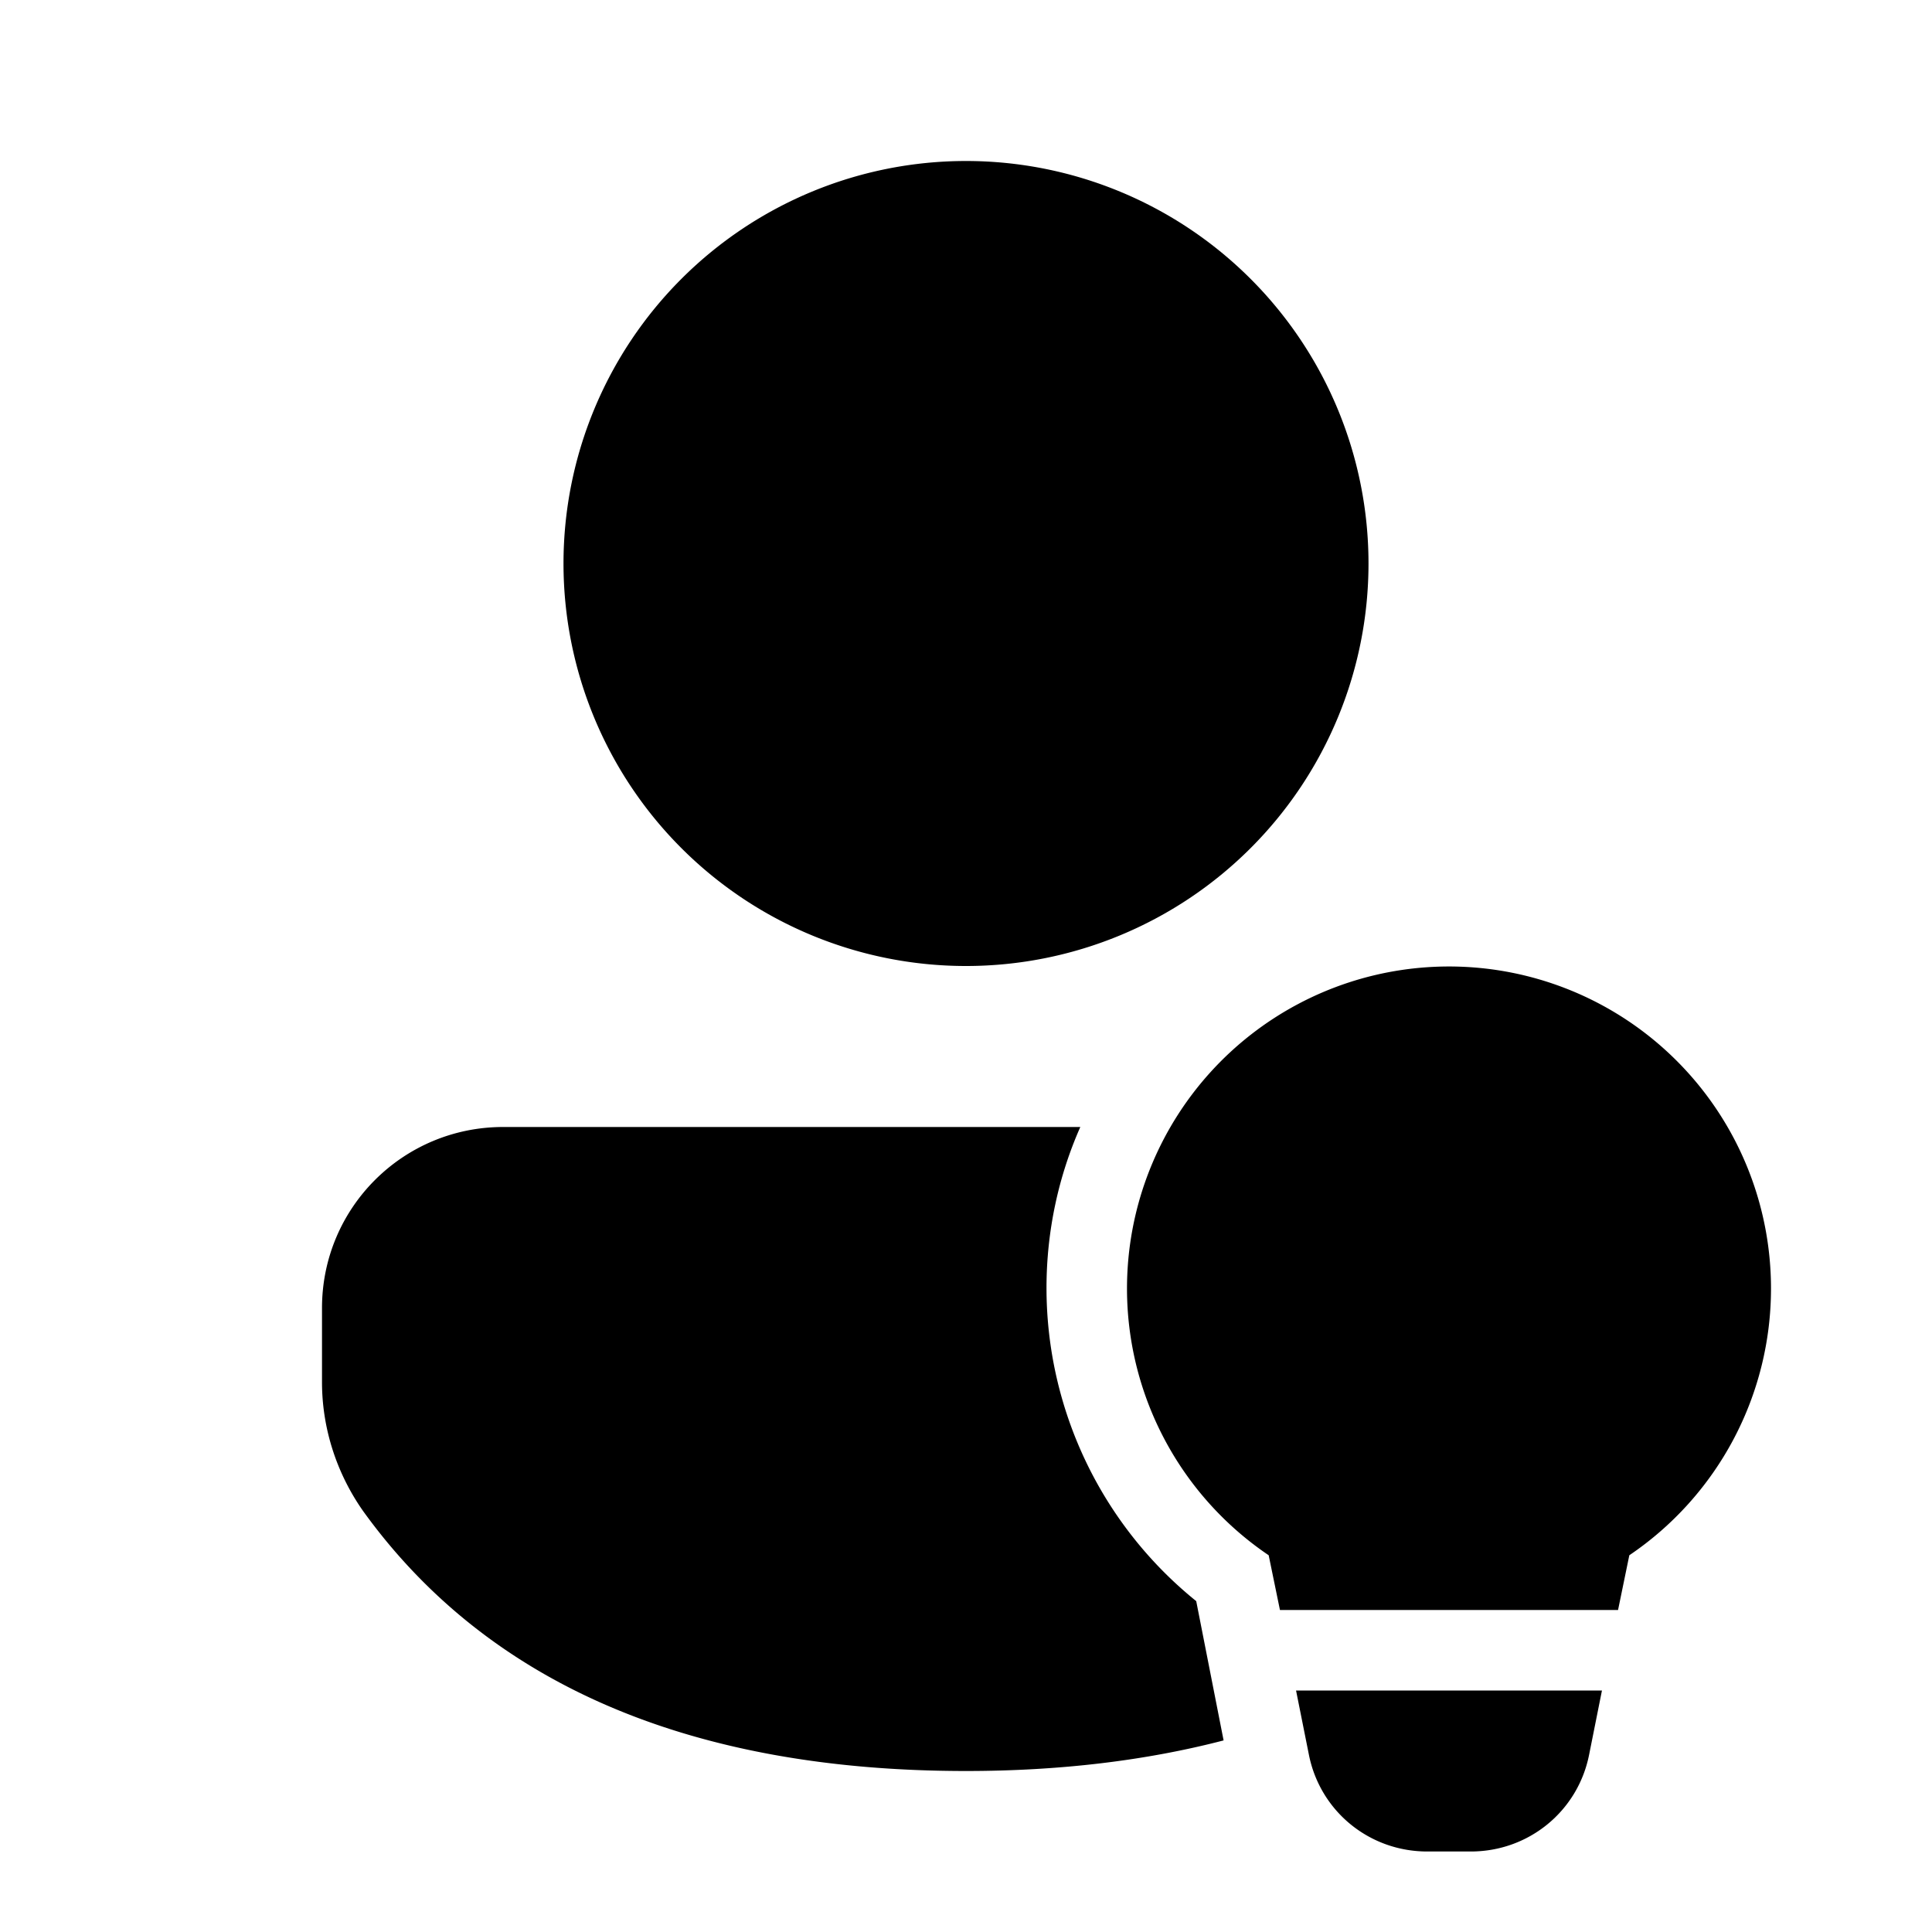 <svg fill="currentColor" viewBox="0 0 24 24"><path d="M13 16c0-.71.15-1.39.42-2H6.25C5.01 14 4 15 4 16.25v.92c0 .57.18 1.13.51 1.6C6.06 20.92 8.58 22 12 22c1.17 0 2.24-.13 3.2-.38l-.34-1.73A5 5 0 0 1 13 16Zm4-9A5 5 0 1 0 7 7a5 5 0 0 0 10 0Zm5 9a4 4 0 0 1-1.76 3.32l-.14.68h-4.2l-.14-.68A4 4 0 1 1 22 16Zm-5.9 5 .16.8c.14.7.75 1.2 1.47 1.2h.54c.72 0 1.33-.5 1.47-1.2l.16-.8h-3.8Z"/></svg>